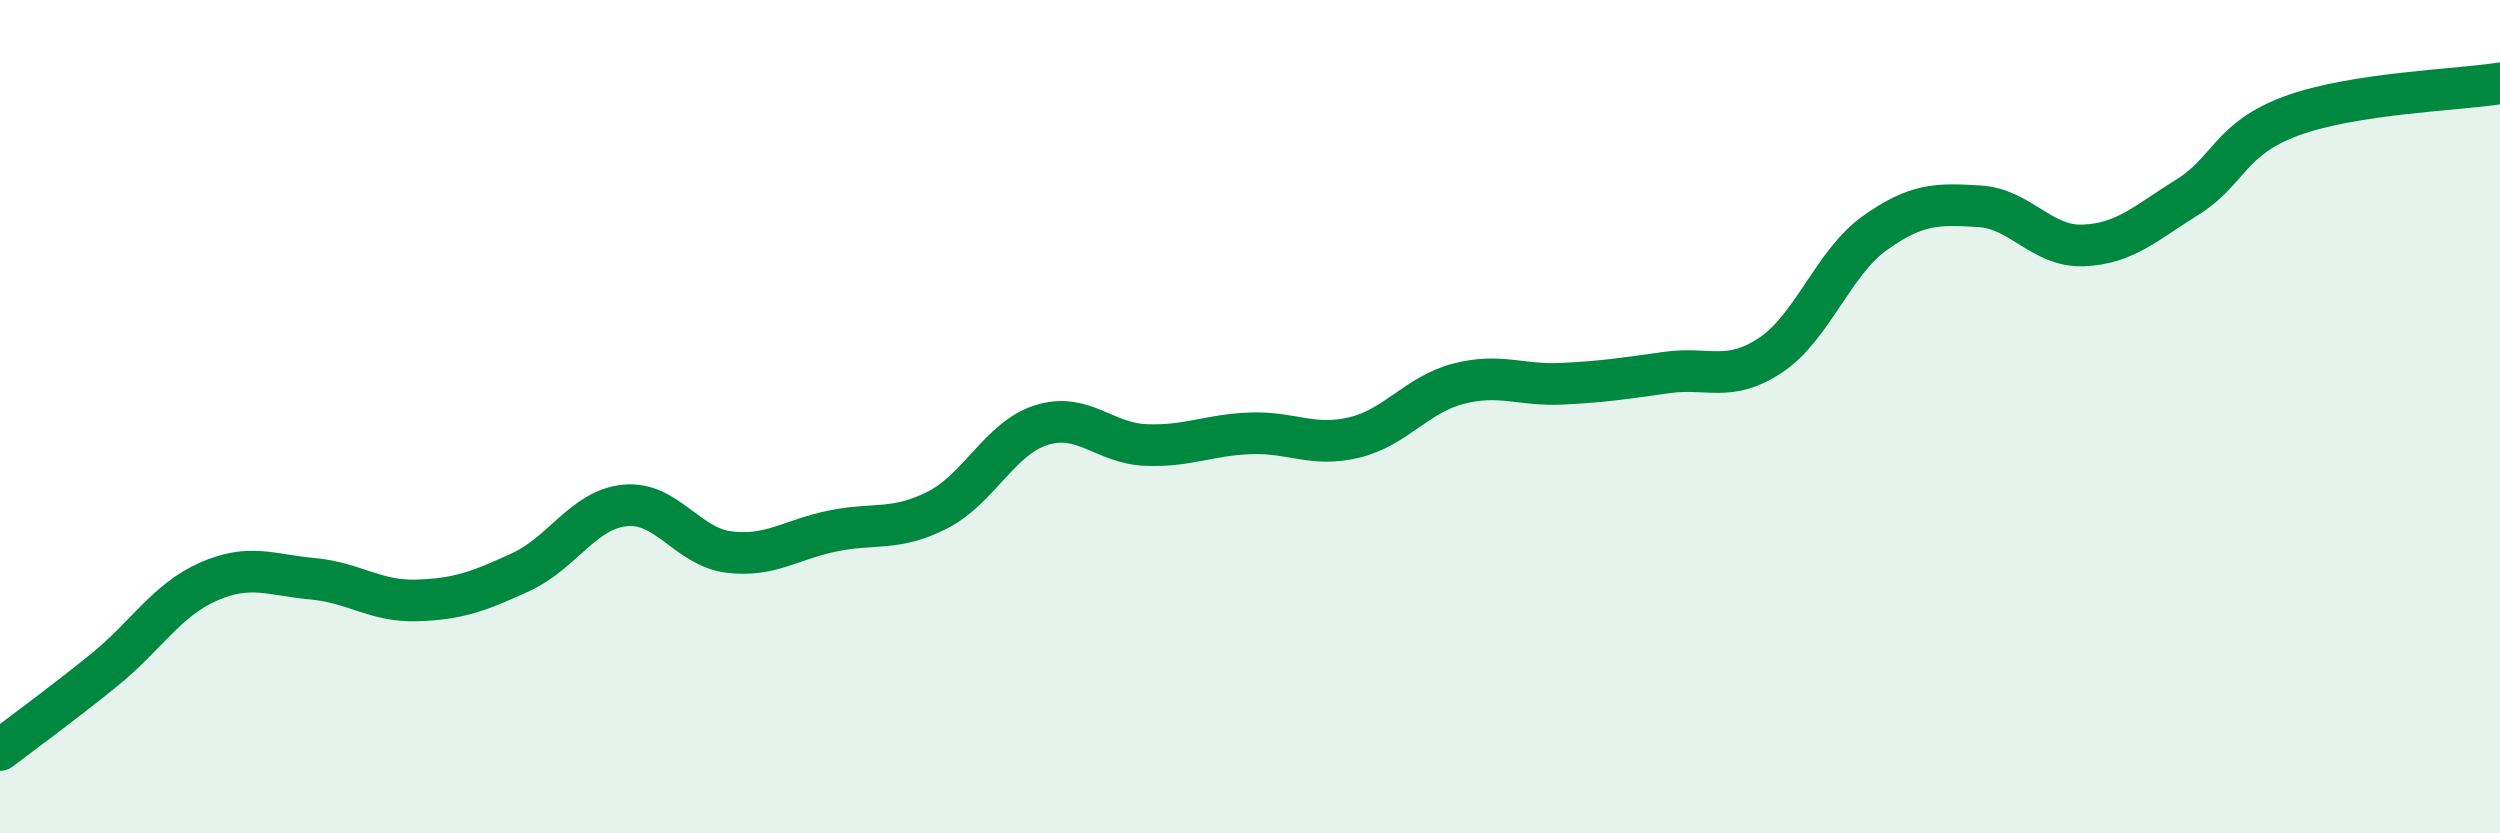 
    <svg width="60" height="20" viewBox="0 0 60 20" xmlns="http://www.w3.org/2000/svg">
      <path
        d="M 0,18 C 0.5,17.62 1.5,16.89 2.5,16.08 C 3.5,15.27 4,14.4 5,13.96 C 6,13.52 6.5,13.8 7.5,13.89 C 8.5,13.98 9,14.44 10,14.41 C 11,14.38 11.5,14.19 12.5,13.73 C 13.5,13.27 14,12.23 15,12.13 C 16,12.03 16.5,13.13 17.5,13.25 C 18.5,13.37 19,12.94 20,12.74 C 21,12.54 21.5,12.75 22.5,12.24 C 23.5,11.73 24,10.51 25,10.2 C 26,9.89 26.5,10.64 27.5,10.68 C 28.5,10.72 29,10.44 30,10.4 C 31,10.36 31.5,10.74 32.5,10.5 C 33.5,10.26 34,9.47 35,9.21 C 36,8.95 36.5,9.26 37.5,9.21 C 38.5,9.16 39,9.08 40,8.94 C 41,8.8 41.5,9.19 42.5,8.52 C 43.5,7.85 44,6.3 45,5.59 C 46,4.88 46.5,4.89 47.5,4.95 C 48.5,5.01 49,5.93 50,5.89 C 51,5.85 51.5,5.35 52.5,4.73 C 53.5,4.11 53.5,3.33 55,2.78 C 56.5,2.23 59,2.16 60,2L60 20L0 20Z"
        fill="#008740"
        opacity="0.1"
        stroke-linecap="round"
        stroke-linejoin="round"
      />
      <path
        d="M 0,18 C 0.5,17.62 1.5,16.89 2.5,16.08 C 3.5,15.27 4,14.4 5,13.96 C 6,13.52 6.5,13.8 7.5,13.89 C 8.5,13.98 9,14.44 10,14.41 C 11,14.38 11.5,14.19 12.5,13.73 C 13.5,13.27 14,12.23 15,12.13 C 16,12.03 16.5,13.13 17.5,13.25 C 18.5,13.37 19,12.94 20,12.74 C 21,12.54 21.5,12.75 22.5,12.24 C 23.5,11.73 24,10.51 25,10.2 C 26,9.89 26.5,10.64 27.5,10.68 C 28.5,10.72 29,10.44 30,10.4 C 31,10.36 31.5,10.74 32.5,10.5 C 33.5,10.26 34,9.47 35,9.21 C 36,8.95 36.5,9.26 37.5,9.21 C 38.5,9.16 39,9.08 40,8.94 C 41,8.8 41.5,9.19 42.5,8.52 C 43.5,7.85 44,6.3 45,5.59 C 46,4.88 46.5,4.89 47.5,4.95 C 48.5,5.01 49,5.93 50,5.89 C 51,5.85 51.5,5.35 52.5,4.73 C 53.5,4.11 53.5,3.33 55,2.78 C 56.5,2.23 59,2.16 60,2"
        stroke="#008740"
        stroke-width="1"
        fill="none"
        stroke-linecap="round"
        stroke-linejoin="round"
      />
    </svg>
  